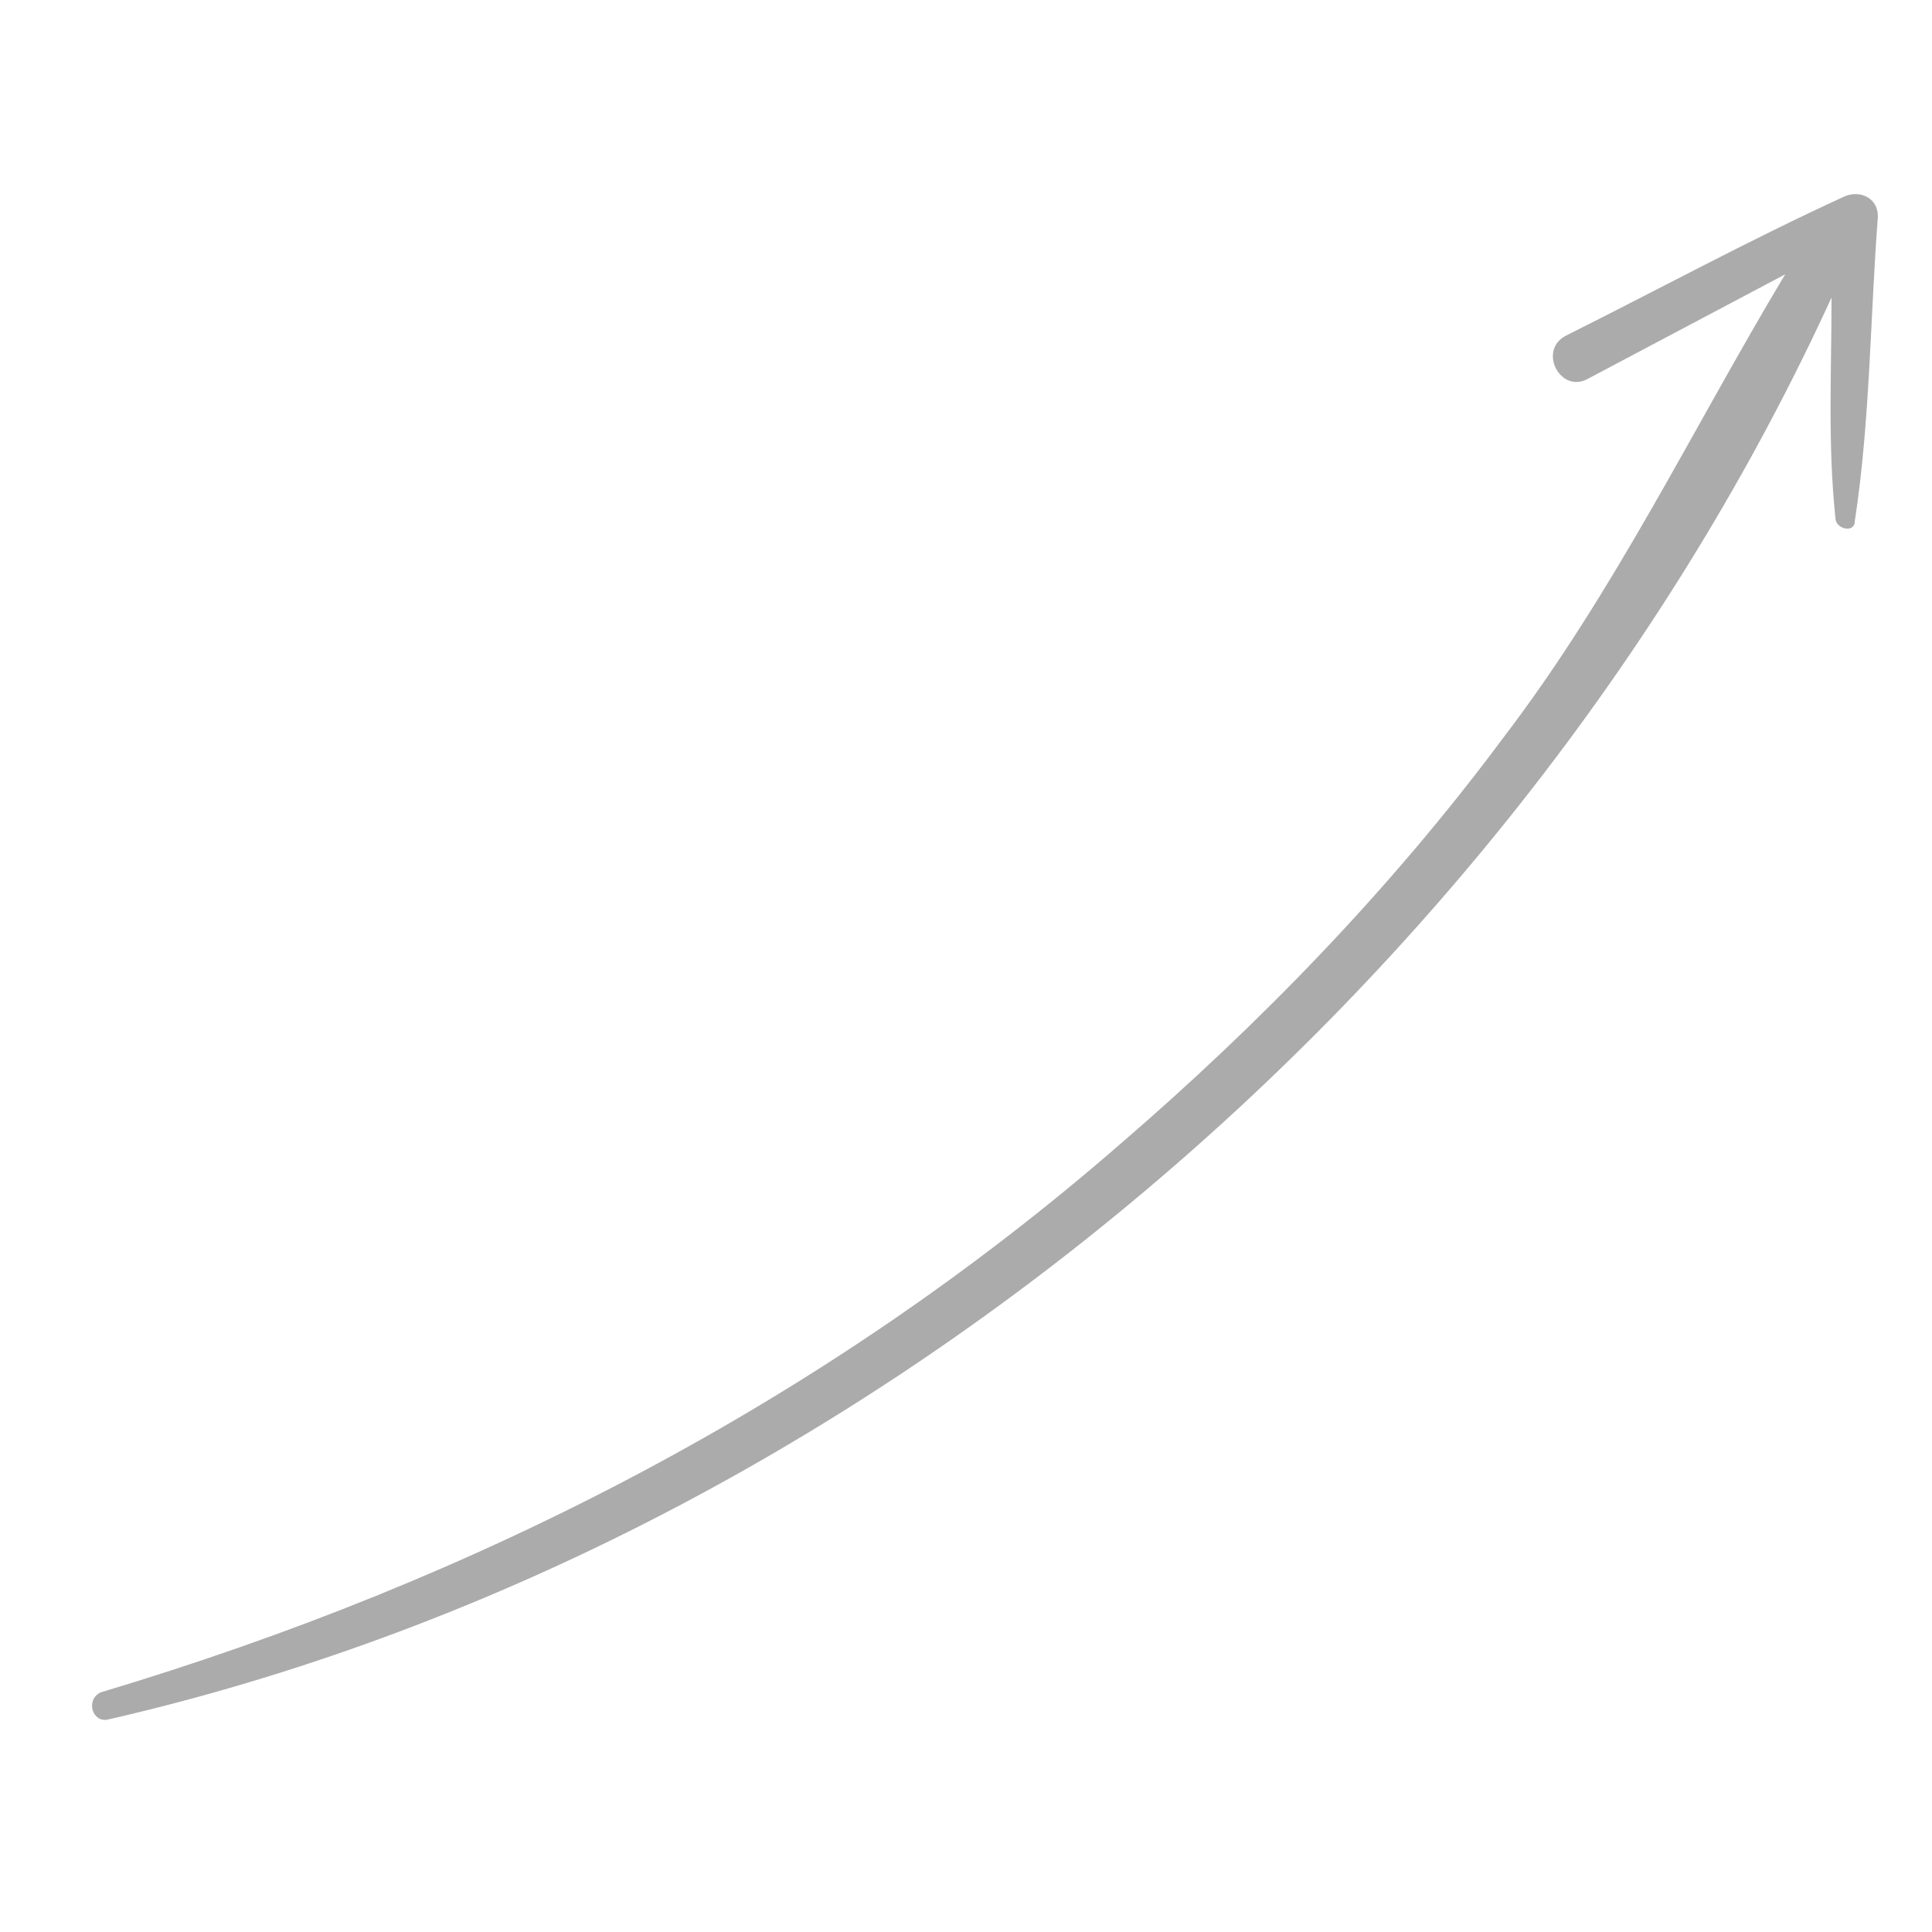 <?xml version="1.0" encoding="UTF-8"?>
<!-- Generator: Adobe Illustrator 24.3.0, SVG Export Plug-In . SVG Version: 6.00 Build 0)  -->
<svg xmlns="http://www.w3.org/2000/svg" xmlns:xlink="http://www.w3.org/1999/xlink" version="1.1" id="Layer_1" x="0px" y="0px" viewBox="0 0 50 50" style="enable-background:new 0 0 50 50;" xml:space="preserve">
<style type="text/css">
	.st0{fill:#ABABAB;}
</style>
<path class="st0" d="M47.7,5.1c0.4-0.2,0.9,0,0.9,0.5c-0.2,2.6-0.2,5.3-0.6,7.9c0,0.3-0.5,0.2-0.5-0.1c-0.2-1.9-0.1-3.8-0.1-5.7  C39.2,25.6,22,40.1,2.8,44.5c-0.4,0.1-0.6-0.5-0.2-0.7c9.7-2.9,18.7-7.5,26.4-14.2c3.6-3.1,7-6.6,9.9-10.5c2.9-3.8,4.9-8,7.3-12  c-1.7,0.9-3.4,1.8-5.1,2.7c-0.7,0.4-1.3-0.7-0.6-1.1C42.9,7.5,45.3,6.2,47.7,5.1z"></path>
</svg>
